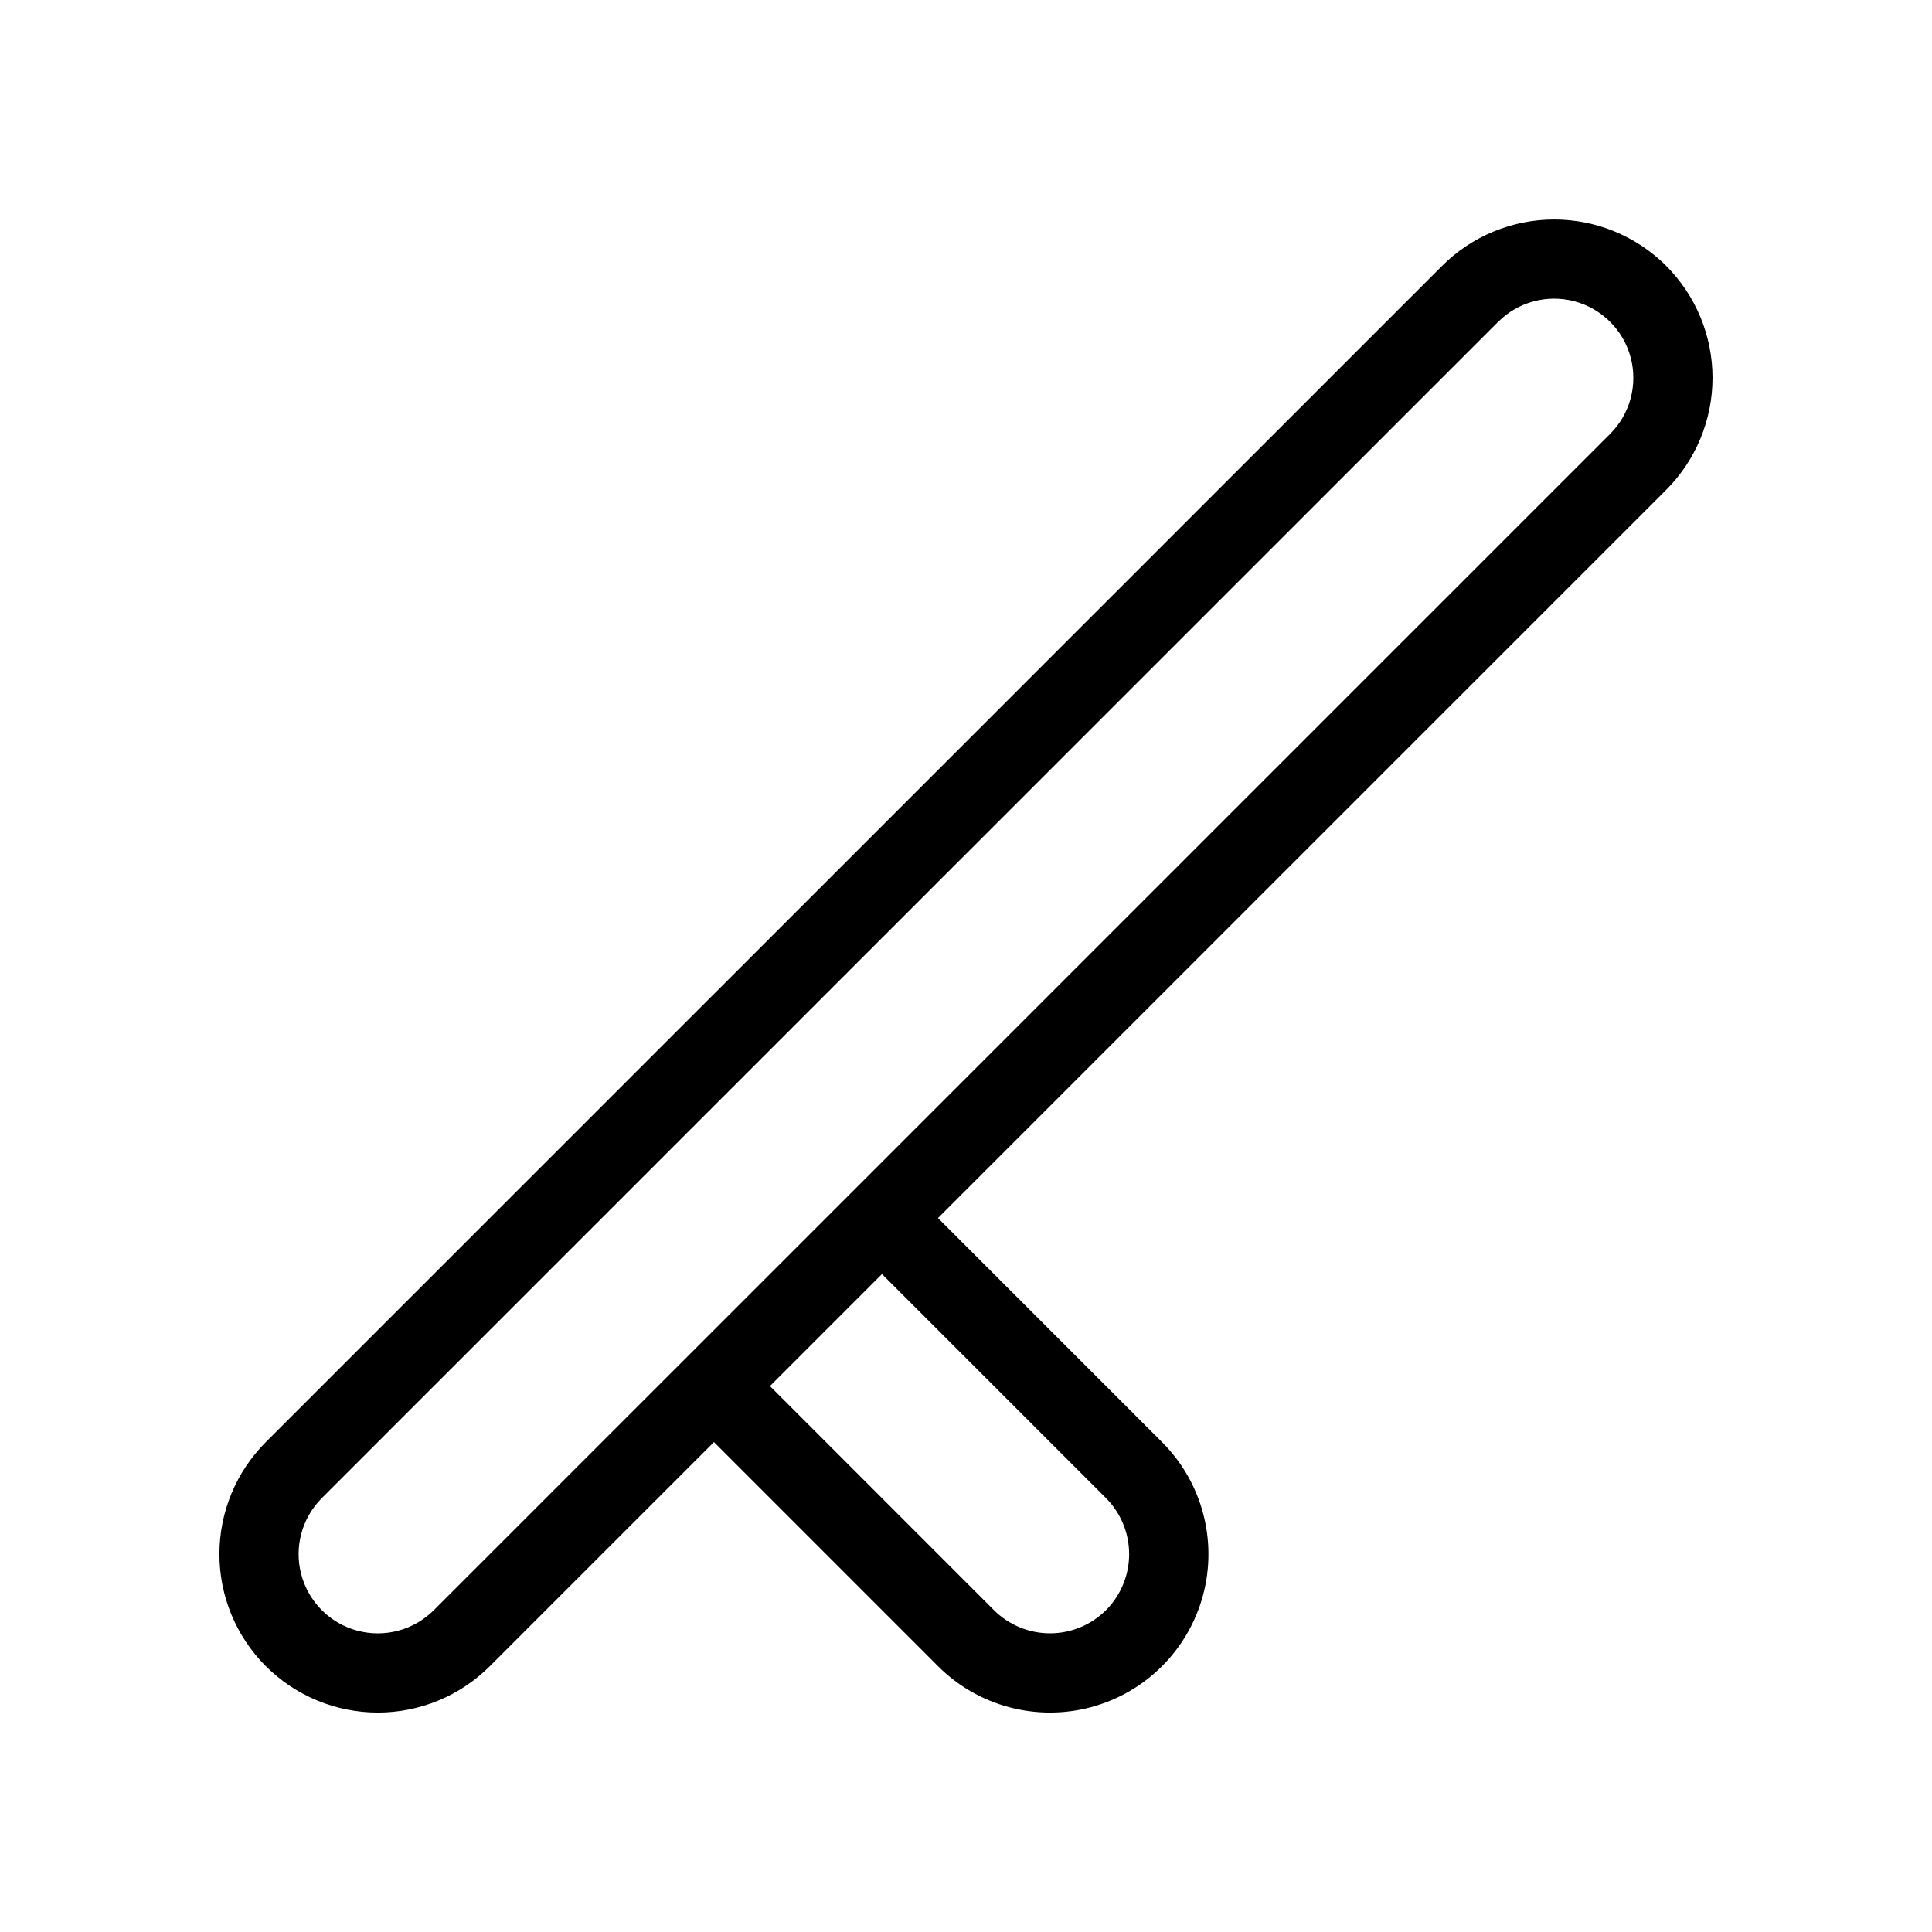 <?xml version="1.0" encoding="UTF-8"?>
<!-- Uploaded to: ICON Repo, www.svgrepo.com, Generator: ICON Repo Mixer Tools -->
<svg fill="#000000" width="800px" height="800px" version="1.1" viewBox="144 144 512 512" xmlns="http://www.w3.org/2000/svg">
 <path d="m585.55 214.45c-7.879-7.859-18.555-12.277-29.688-12.277-11.129 0-21.805 4.418-29.684 12.277l-311.73 311.72c-7.875 7.875-12.301 18.551-12.301 29.688 0 11.133 4.422 21.812 12.293 29.688 7.875 7.875 18.551 12.297 29.688 12.301 11.137 0 21.812-4.422 29.688-12.297l59.387-59.383 59.375 59.383c10.605 10.605 26.066 14.746 40.555 10.863 14.488-3.883 25.805-15.199 29.684-29.688 3.883-14.492-0.262-29.949-10.871-40.555l-59.371-59.371 192.97-192.97h0.004c7.863-7.879 12.285-18.559 12.285-29.691 0-11.133-4.422-21.812-12.285-29.691zm-148.45 356.26c-3.941 3.926-9.277 6.133-14.844 6.133-5.562 0-10.902-2.207-14.844-6.133l-59.367-59.383 29.684-29.684 59.371 59.371c3.926 3.945 6.133 9.281 6.133 14.848s-2.207 10.902-6.133 14.848zm133.6-311.72-311.73 311.72h-0.004c-5.301 5.301-13.031 7.371-20.277 5.43-7.242-1.941-12.902-7.602-14.84-14.848-1.941-7.246 0.133-14.973 5.434-20.277l311.73-311.72 0.004 0.004c5.305-5.305 13.035-7.375 20.277-5.434 7.246 1.945 12.902 7.606 14.844 14.848 1.938 7.246-0.133 14.977-5.438 20.277z"/>
</svg>